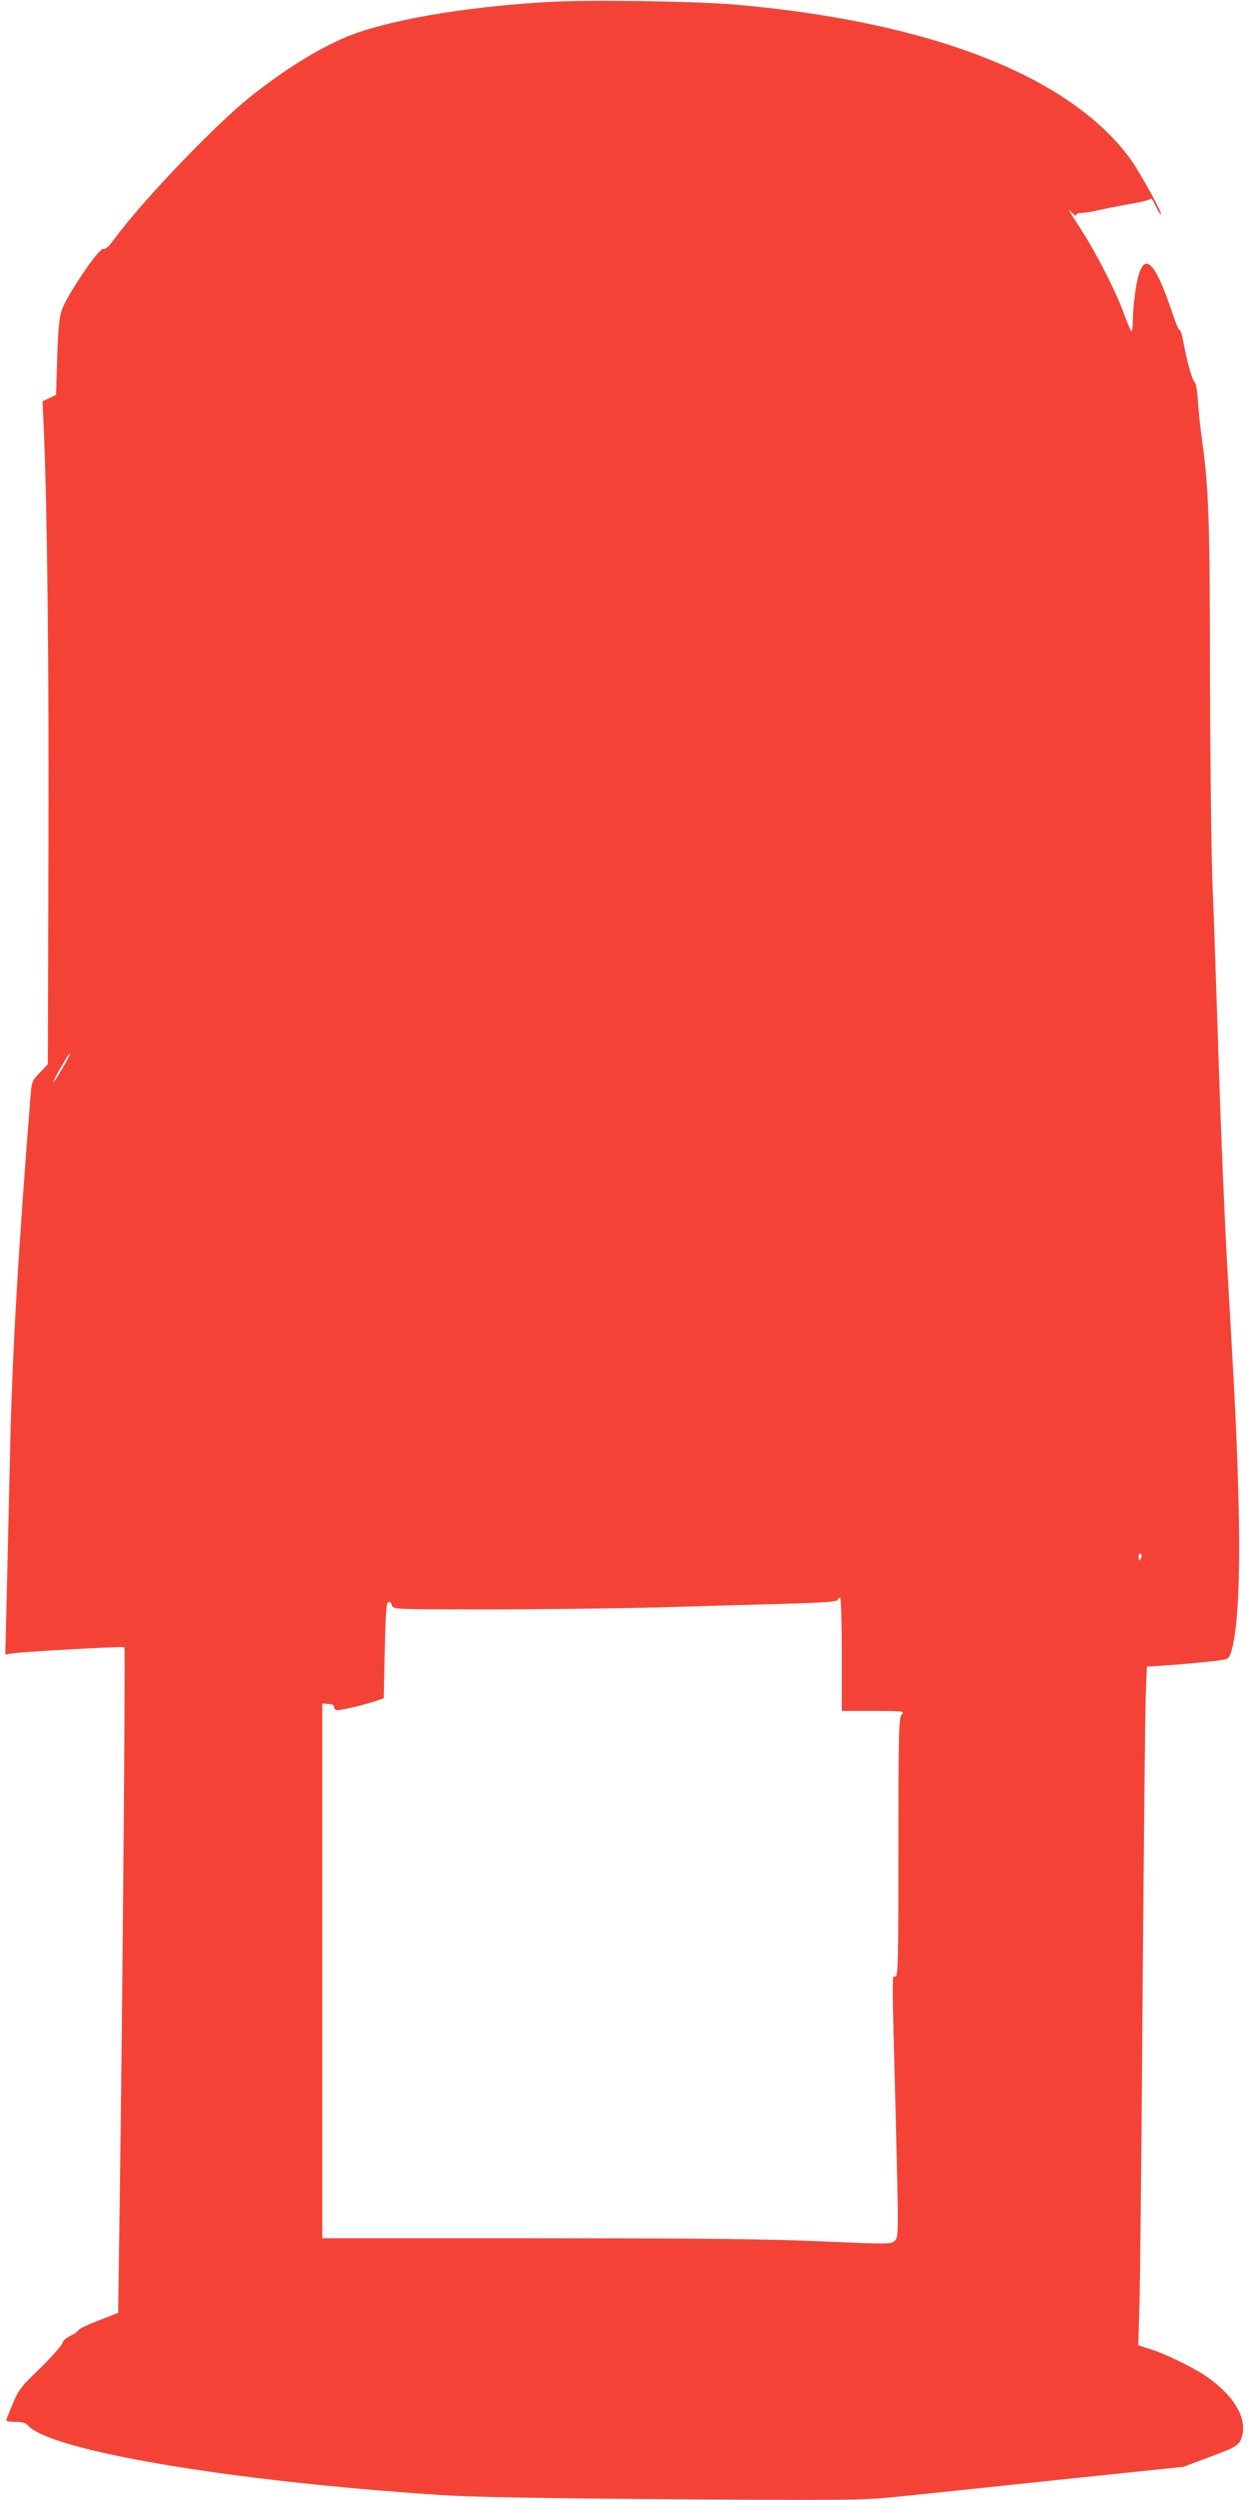 <?xml version="1.0" standalone="no"?>
<!DOCTYPE svg PUBLIC "-//W3C//DTD SVG 20010904//EN"
 "http://www.w3.org/TR/2001/REC-SVG-20010904/DTD/svg10.dtd">
<svg version="1.0" xmlns="http://www.w3.org/2000/svg"
 width="640pt" height="1280pt" viewBox="0 0 640 1280"
 preserveAspectRatio="xMidYMid meet">
<g transform="translate(0,1280) scale(0.1,-0.1)"
fill="#f44336" stroke="none">
<path d="M2810 12790 c-438 -25 -837 -95 -1041 -181 -145 -61 -319 -170 -489
-306 -182 -145 -556 -537 -693 -725 -28 -39 -47 -56 -58 -52 -22 6 -190 -243
-214 -317 -12 -39 -18 -106 -22 -242 l-6 -189 -34 -16 -35 -17 6 -135 c18
-414 27 -1210 24 -2172 l-3 -1087 -41 -43 c-40 -41 -42 -46 -48 -123 -64 -808
-95 -1344 -105 -1845 -7 -294 -15 -642 -18 -773 l-6 -238 39 6 c79 10 565 37
571 31 6 -6 -11 -1996 -26 -2980 l-6 -428 -100 -39 c-55 -21 -101 -43 -103
-49 -2 -6 -21 -20 -43 -30 -21 -11 -39 -28 -39 -36 0 -9 -51 -66 -113 -128
-118 -115 -112 -107 -174 -263 -4 -9 9 -13 45 -13 33 0 54 -5 63 -16 108 -130
1029 -287 2109 -358 159 -11 505 -17 1185 -22 856 -6 979 -5 1130 10 94 9 468
48 832 87 l662 69 123 46 c152 56 165 64 178 114 25 94 -48 212 -190 307 -66
44 -195 107 -273 133 l-69 22 6 207 c3 113 11 827 16 1586 6 759 13 1448 16
1531 l6 151 91 6 c51 3 145 11 209 18 112 11 117 13 127 38 39 103 54 402 41
831 -10 341 -15 427 -55 1130 -14 239 -34 716 -45 1060 -11 344 -25 758 -32
920 -6 162 -12 651 -13 1085 -1 795 -6 939 -41 1195 -9 63 -18 153 -21 200 -3
48 -10 89 -17 95 -13 11 -38 100 -57 203 -6 34 -15 62 -19 62 -5 0 -18 30 -31
68 -105 320 -165 356 -198 116 -6 -41 -11 -103 -11 -137 0 -35 -4 -57 -9 -51
-4 5 -21 45 -37 89 -41 115 -148 323 -232 450 -40 61 -59 94 -42 75 16 -19 30
-29 30 -22 0 7 11 12 25 12 14 0 44 4 67 9 57 13 128 27 213 42 39 7 73 17 76
21 3 5 14 -10 24 -32 10 -23 23 -44 28 -47 17 -11 -102 208 -150 275 -304 426
-1013 707 -2013 797 -209 19 -753 27 -970 15z m-2490 -5459 c-22 -39 -43 -71
-46 -71 -3 0 7 21 22 48 15 26 35 59 43 74 9 15 17 25 19 23 2 -2 -15 -35 -38
-74z m5523 -2506 c-7 -21 -13 -19 -13 6 0 11 4 18 10 14 5 -3 7 -12 3 -20z
m-1533 -495 l0 -290 162 0 c155 0 161 -1 145 -18 -15 -17 -17 -79 -17 -680 0
-582 -2 -662 -15 -662 -19 0 -19 55 1 -709 15 -613 15 -624 -4 -643 -18 -19
-26 -19 -375 -4 -271 12 -618 16 -1456 16 l-1101 0 0 1369 0 1369 30 -2 c17 0
30 -6 30 -13 0 -6 4 -15 10 -18 9 -6 132 22 205 46 l40 14 5 244 c4 190 8 245
18 249 7 2 16 -5 19 -17 5 -21 5 -21 501 -21 273 0 658 5 857 10 198 6 486 14
639 18 206 6 281 11 284 20 2 6 8 12 13 12 5 0 9 -121 9 -290z"/>
</g>
</svg>
